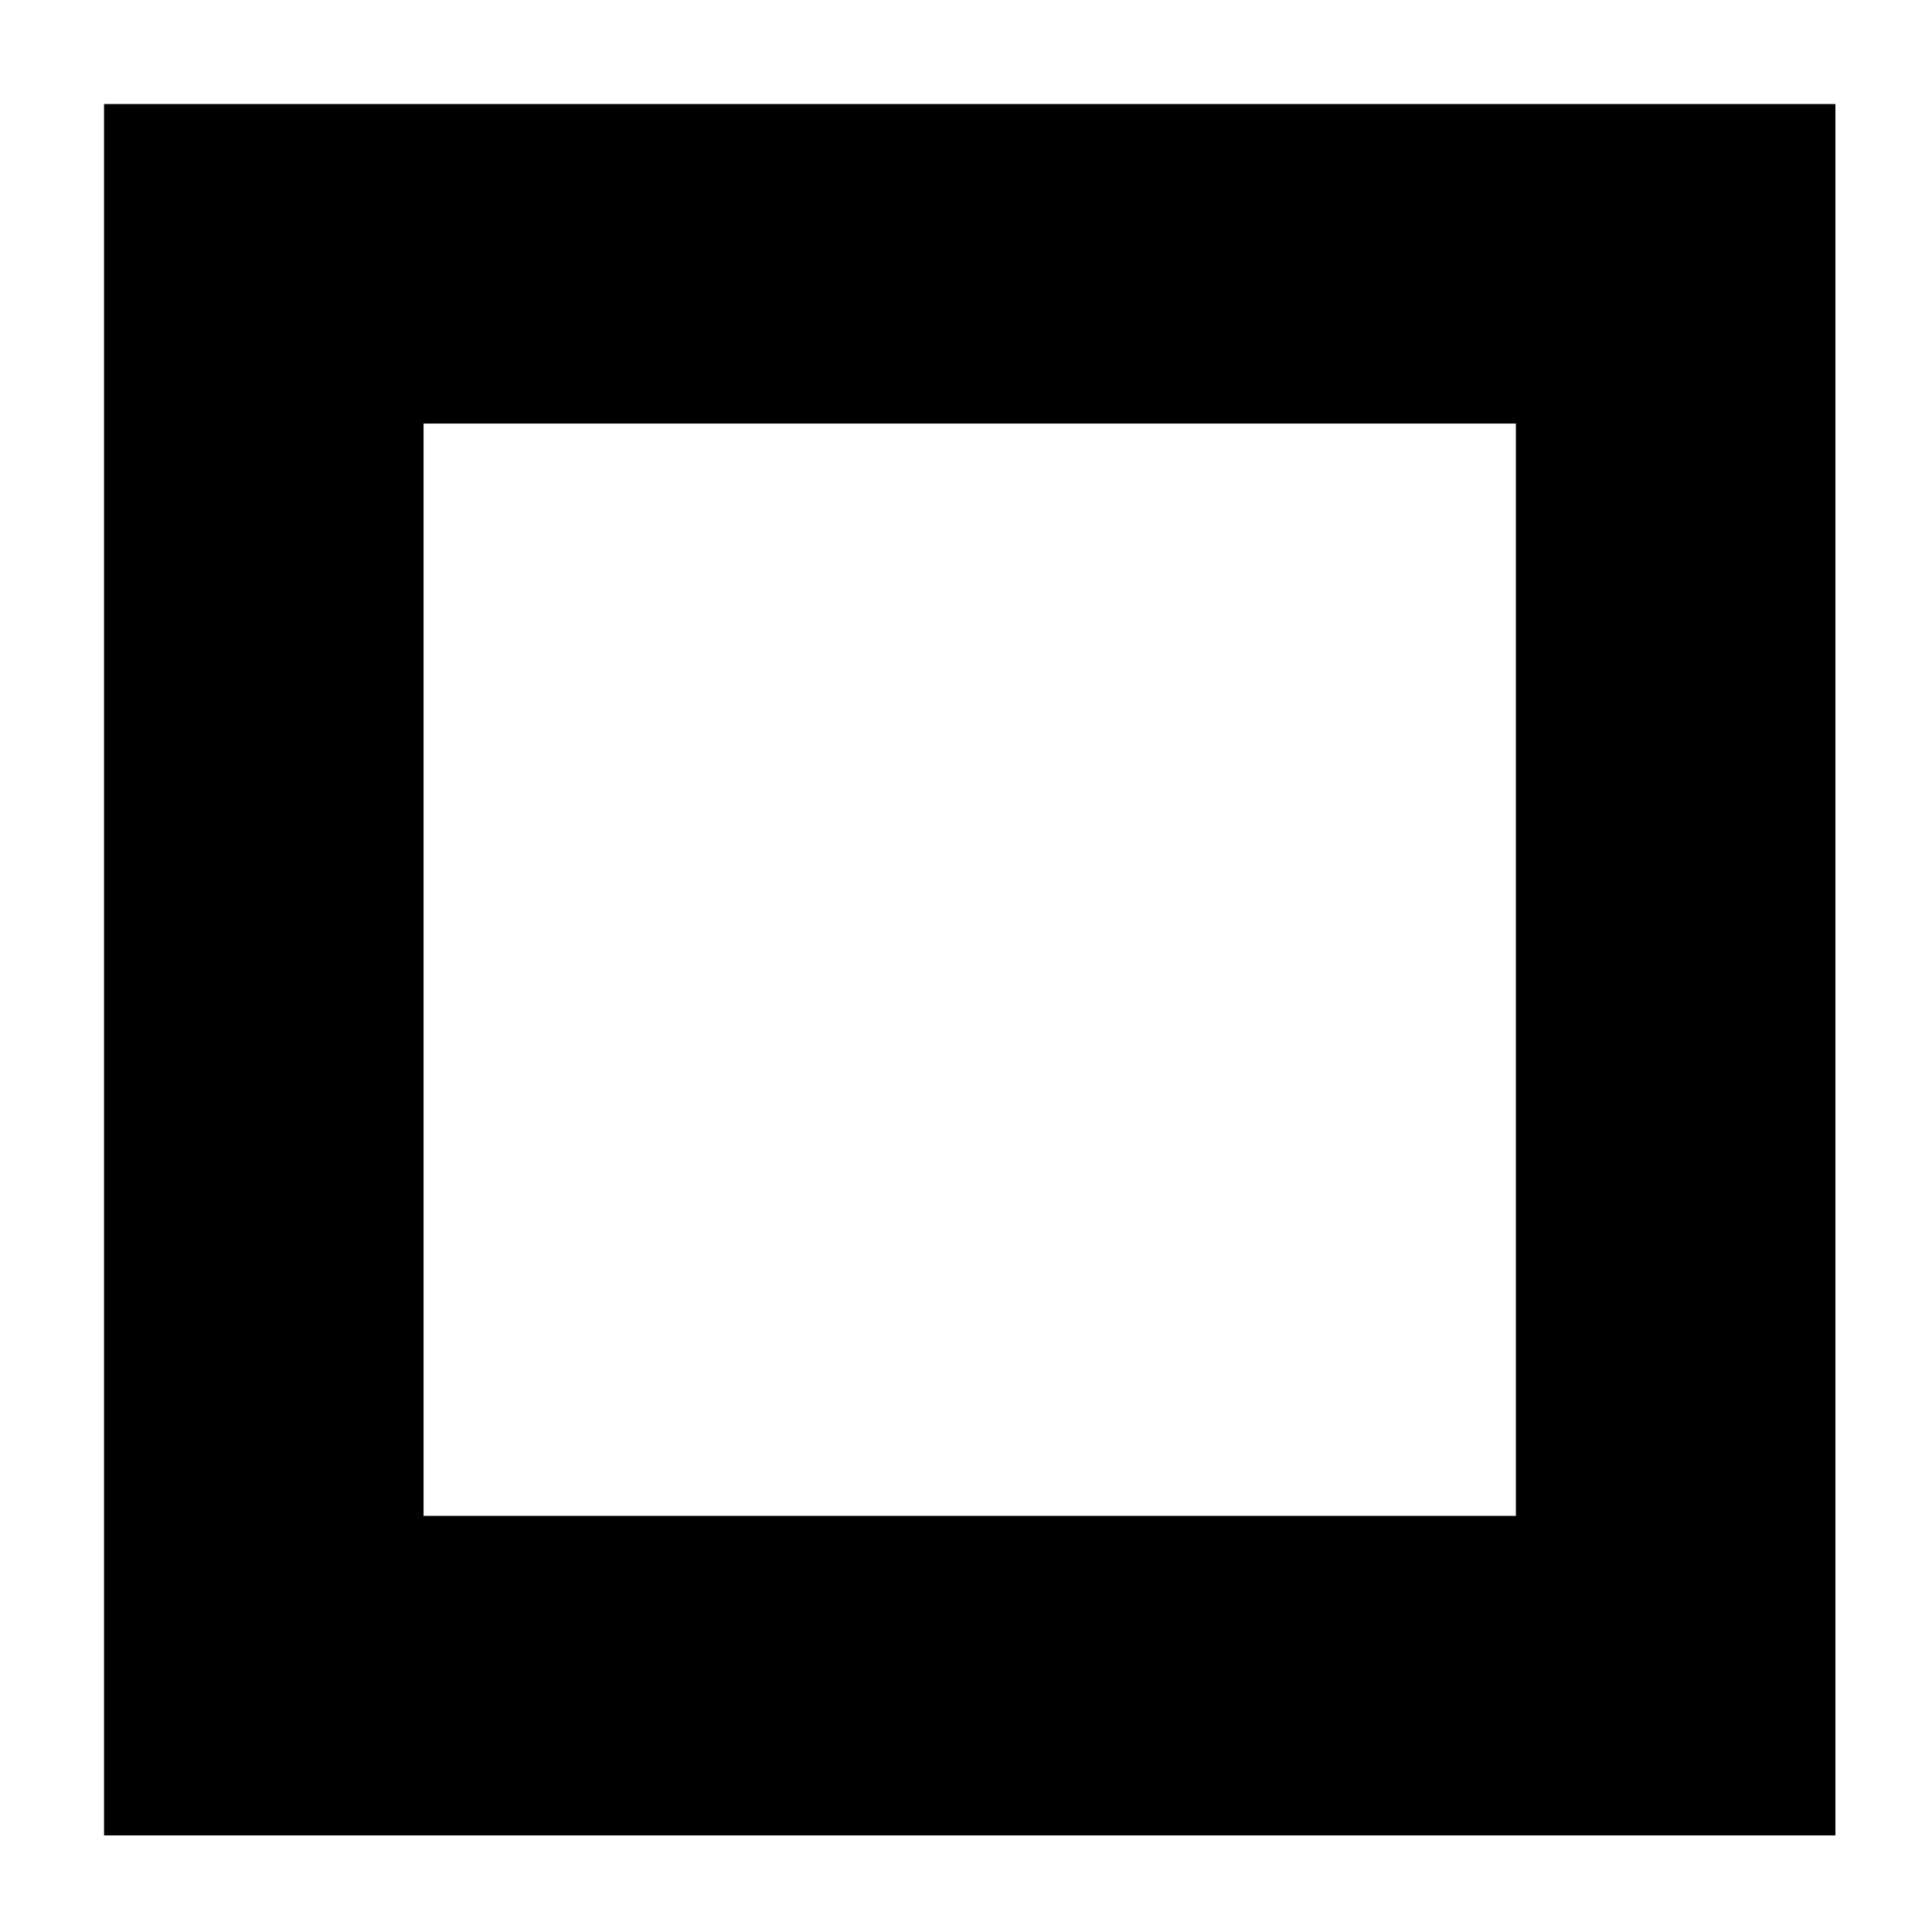 <?xml version="1.0" standalone="no"?>
<!DOCTYPE svg PUBLIC "-//W3C//DTD SVG 20010904//EN"
 "http://www.w3.org/TR/2001/REC-SVG-20010904/DTD/svg10.dtd">
<svg version="1.0" xmlns="http://www.w3.org/2000/svg"
 width="260pt" height="260pt" viewBox="0 0 260 260"
 preserveAspectRatio="xMidYMid meet">
<g transform="translate(0,260) scale(0.1,-0.1)"
fill="#000000" stroke="none">
<path d="M140 1295 l0 -1165 1165 0 1165 0 0 1165 0 1165 -1165 0 -1165 0 0
-1165z m1900 0 l0 -735 -735 0 -735 0 0 735 0 735 735 0 735 0 0 -735z"/>
</g>
</svg>
